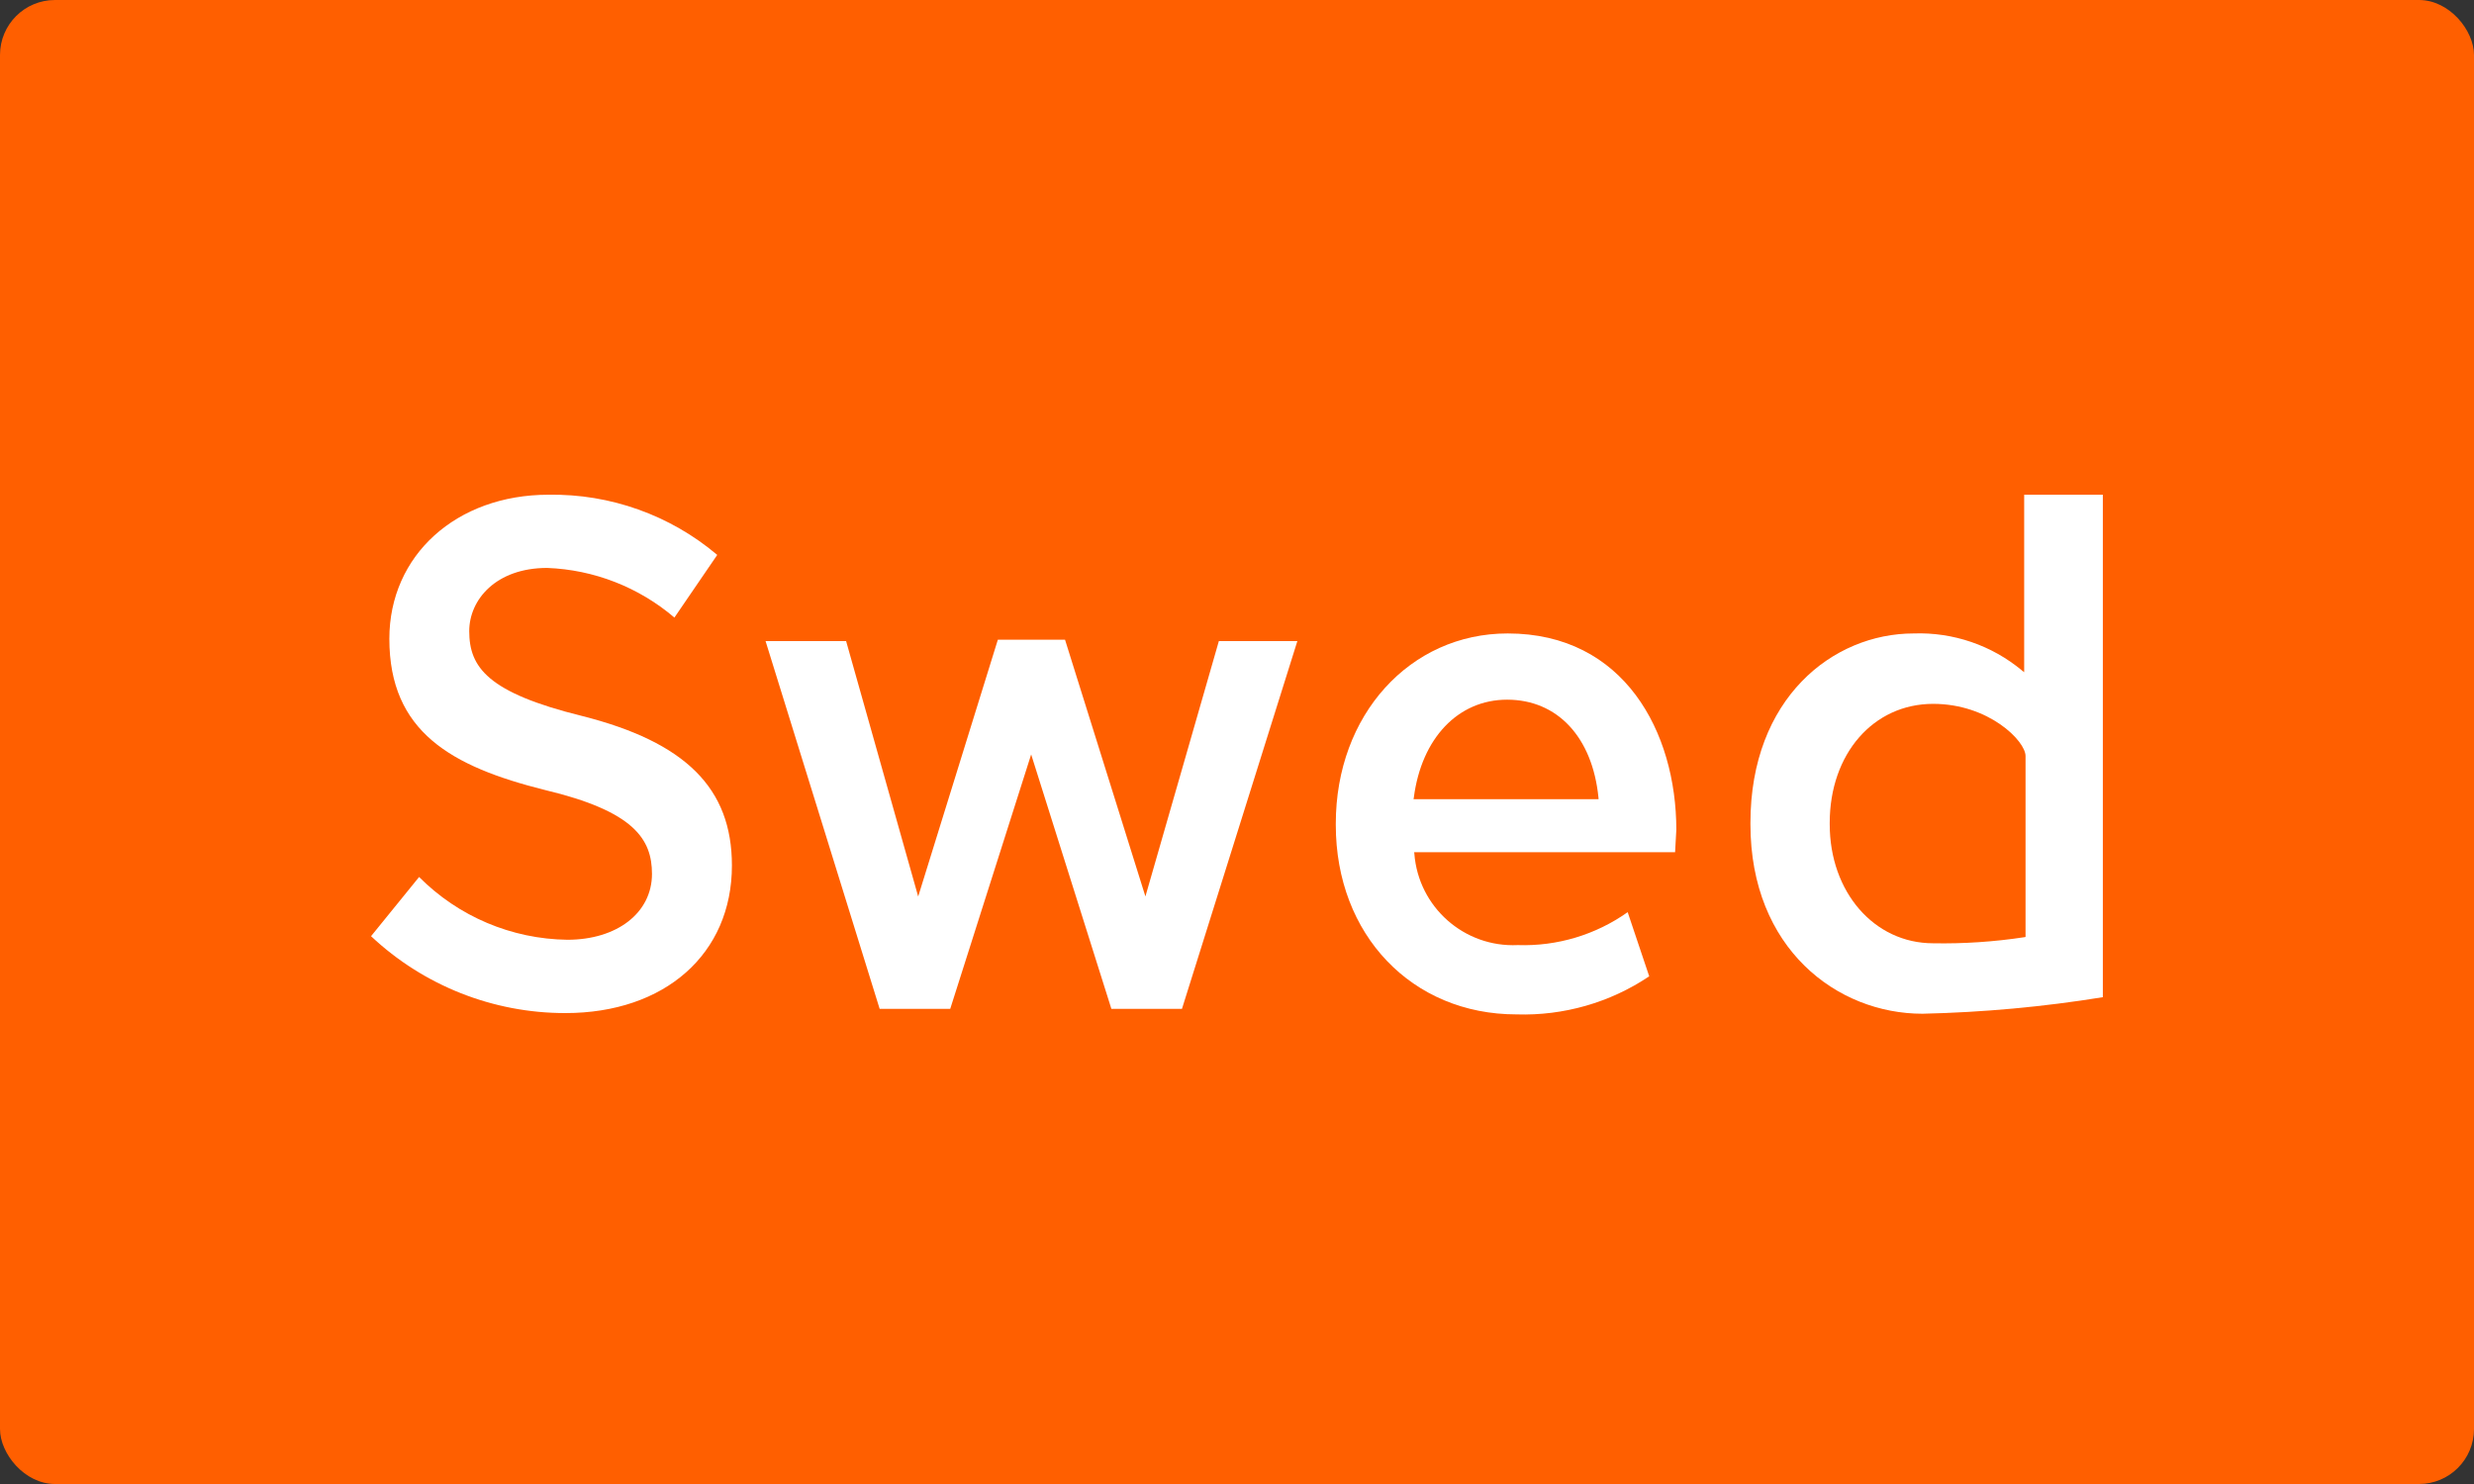 <?xml version="1.0" encoding="UTF-8"?> <svg xmlns="http://www.w3.org/2000/svg" xmlns:xlink="http://www.w3.org/1999/xlink" width="45px" height="27px" viewBox="0 0 45 27" version="1.1"><rect x="0" y="0" width="45" height="27" fill="#333333" stroke="none"/><title>A0BEC337-E49D-4C0B-93B6-CEF3410F561D</title><g id="desktop" stroke="none" stroke-width="1" fill="none" fill-rule="evenodd"><g id="pradzia" transform="translate(-1039, -4567)"><g id="footer" transform="translate(0, 4459)"><g id="Rectangle-Copy-2" transform="translate(1039, 108)"><rect id="Rectangle-Copy" fill="#FF5F00" x="0" y="0" width="45" height="27" rx="1"></rect><g id="swedbank-logo-(1)" transform="translate(6.749, 9)" fill="#FFFFFF" fill-rule="nonzero"><path d="M0.333,2.622 C0.333,4.315 1.463,4.948 3.162,5.373 C4.778,5.758 5.11,6.263 5.11,6.9 C5.11,7.606 4.477,8.098 3.571,8.098 C2.557,8.085 1.589,7.675 0.874,6.956 C0.844,6.992 0.027,7.998 0,8.033 C0.957,8.933 2.221,9.433 3.534,9.432 C5.347,9.432 6.564,8.354 6.564,6.747 C6.564,5.341 5.722,4.502 3.832,4.025 C2.12,3.602 1.786,3.14 1.786,2.483 C1.786,1.911 2.272,1.333 3.203,1.333 C4.054,1.365 4.869,1.683 5.518,2.236 L6.297,1.096 C5.441,0.372 4.351,-0.017 3.229,0.001 C1.551,0.001 0.333,1.104 0.333,2.622 Z" id="Path"></path><path d="M11.401,2.639 L9.952,7.311 C9.952,7.311 8.65,2.699 8.641,2.664 L7.176,2.664 L9.251,9.355 L10.535,9.355 C10.545,9.322 12.007,4.726 12.007,4.726 C12.007,4.726 13.455,9.322 13.466,9.355 L14.75,9.355 C14.761,9.322 16.828,2.726 16.849,2.664 L15.421,2.664 L14.085,7.31 L12.623,2.639 L11.401,2.639 Z" id="Path"></path><path d="M17.548,5.984 L17.548,6.01 C17.548,8.007 18.931,9.456 20.835,9.456 C21.693,9.483 22.537,9.241 23.249,8.763 C23.238,8.729 22.874,7.647 22.857,7.596 C22.274,8.009 21.572,8.219 20.858,8.195 C19.884,8.241 19.051,7.504 18.977,6.532 L18.973,6.505 L23.72,6.505 L23.72,6.495 L23.742,6.098 C23.742,4.319 22.793,2.525 20.675,2.525 C18.892,2.525 17.548,4.012 17.548,5.984 Z M18.967,5.513 C19.107,4.43 19.773,3.73 20.664,3.73 C21.58,3.73 22.217,4.413 22.326,5.513 L22.328,5.54 L18.962,5.54 L18.967,5.513 Z" id="Shape"></path><path d="M30.069,0.001 L30.069,3.23 L30.031,3.2 C29.479,2.74 28.777,2.5 28.06,2.525 C26.584,2.525 25.09,3.708 25.09,5.972 L25.09,5.996 C25.09,8.259 26.665,9.444 28.22,9.444 C29.319,9.419 30.415,9.319 31.5,9.143 L31.5,0.001 L30.069,0.001 Z M26.532,5.996 L26.532,5.972 C26.532,4.717 27.324,3.806 28.414,3.806 C29.425,3.806 30.094,4.481 30.094,4.755 L30.094,8.047 L30.075,8.051 C29.525,8.135 28.97,8.172 28.414,8.162 C27.341,8.162 26.532,7.231 26.532,5.996 Z" id="Shape"></path></g></g></g></g></g></svg> 